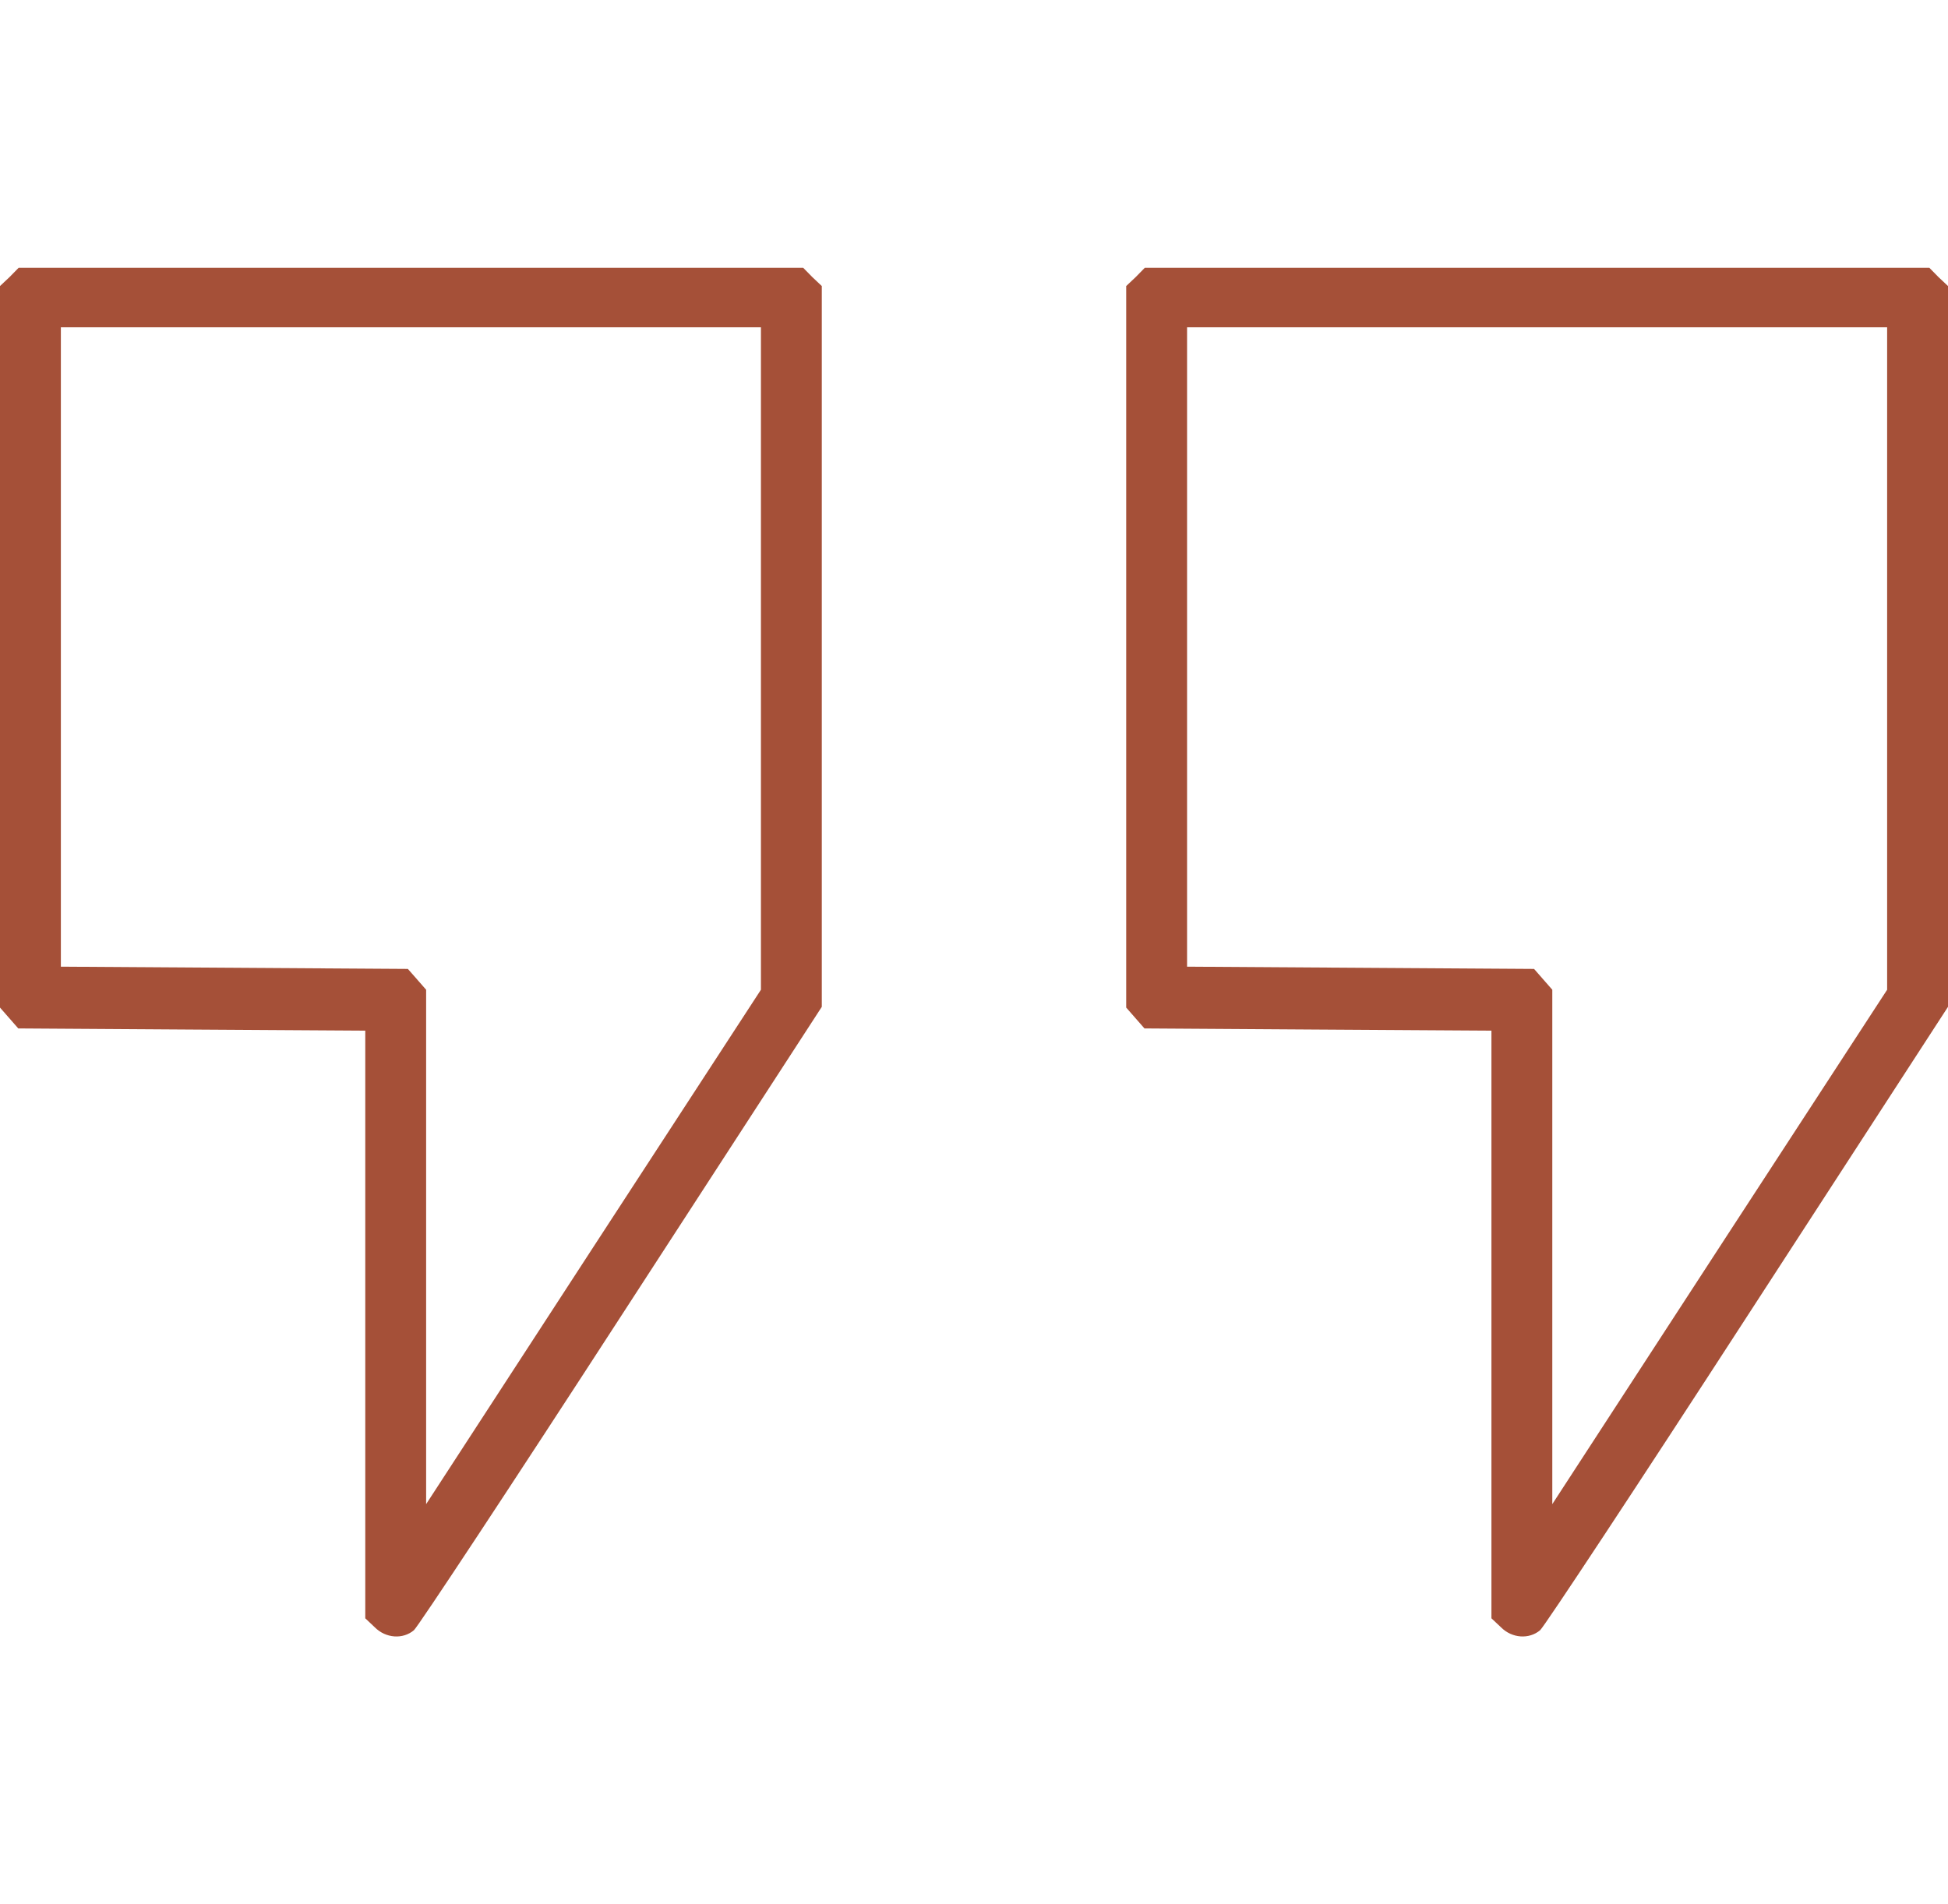 <?xml version="1.0" encoding="UTF-8"?> <svg xmlns="http://www.w3.org/2000/svg" width="45" height="44" viewBox="0 0 45 44" fill="none"><rect x="0" y="0" width="45" height="44" fill="#333333" stroke="none"/><g clip-path="url(#clip0_585_614)"><rect width="45" height="44" fill="white"></rect><path d="M0.22 6.402L0 6.609V14.944V23.28L0.211 23.521L0.422 23.762L4.43 23.788L8.438 23.813V30.602V37.391L8.657 37.598C8.912 37.855 9.308 37.881 9.562 37.666C9.659 37.581 11.821 34.306 14.361 30.387L18.984 23.263V14.936V6.609L18.765 6.402L18.554 6.187H9.492H0.431L0.22 6.402ZM17.578 15.211V22.868L13.711 28.806L9.844 34.753V28.806V22.868L9.633 22.627L9.422 22.387L5.414 22.361L1.406 22.335V14.953V7.562H9.492H17.578V15.211Z" fill="#A55038"></path><path d="M26.235 6.402L26.016 6.609V14.944V23.28L26.227 23.521L26.438 23.762L30.445 23.788L34.453 23.813V30.602V37.391L34.673 37.598C34.928 37.855 35.323 37.881 35.578 37.666C35.675 37.581 37.837 34.306 40.377 30.387L45 23.263V14.936V6.609L44.78 6.402L44.569 6.187H35.508H26.446L26.235 6.402ZM43.594 15.211V22.868L39.727 28.806L35.859 34.753V28.806V22.868L35.648 22.627L35.438 22.387L31.43 22.361L27.422 22.335V14.953V7.562H35.508H43.594V15.211Z" fill="#A55038"></path></g><defs><clipPath id="clip0_585_614"><rect width="45" height="44" fill="white"></rect></clipPath></defs></svg> 